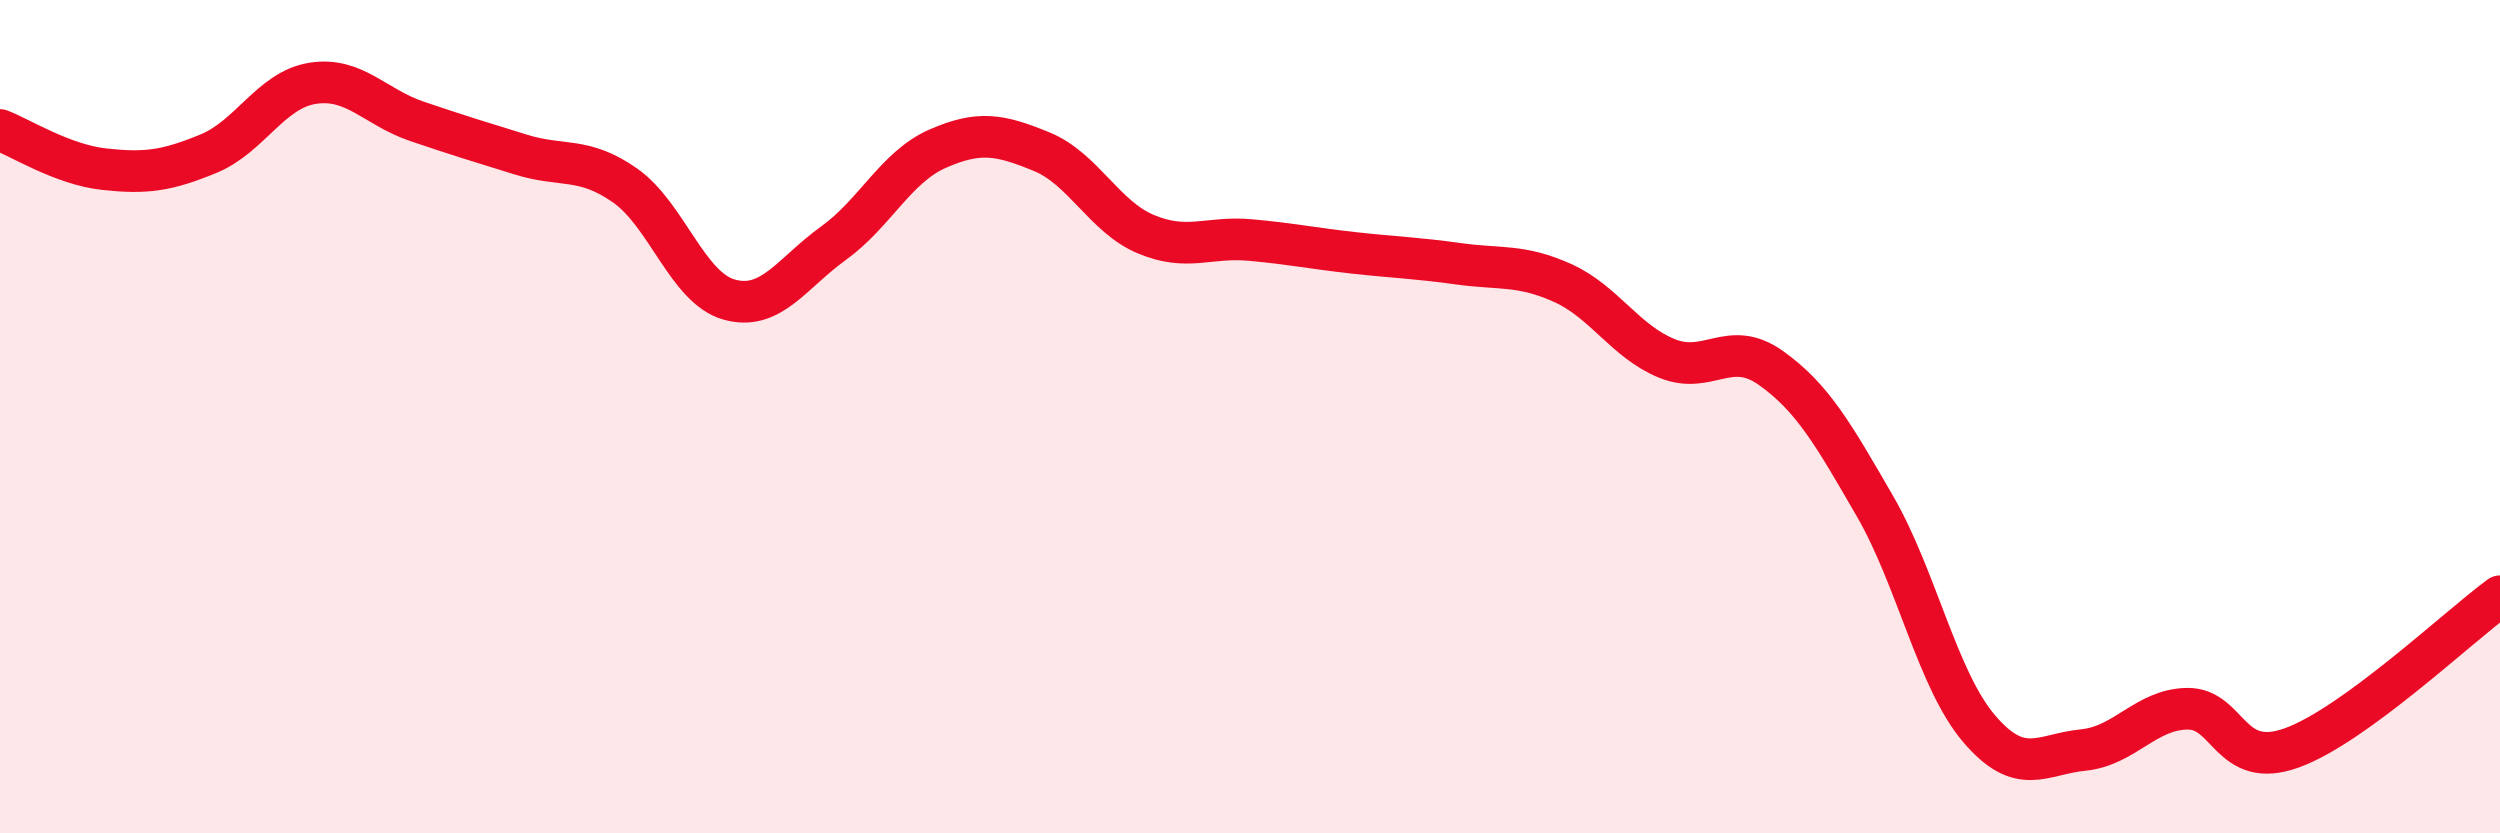 
    <svg width="60" height="20" viewBox="0 0 60 20" xmlns="http://www.w3.org/2000/svg">
      <path
        d="M 0,3.12 C 0.5,3.31 1.5,3.95 2.5,4.06 C 3.5,4.17 4,4.1 5,3.69 C 6,3.28 6.5,2.16 7.5,2 C 8.5,1.84 9,2.57 10,2.91 C 11,3.25 11.5,3.4 12.5,3.71 C 13.5,4.02 14,3.75 15,4.45 C 16,5.15 16.5,6.91 17.5,7.19 C 18.5,7.47 19,6.56 20,5.84 C 21,5.12 21.5,4.01 22.5,3.57 C 23.5,3.13 24,3.23 25,3.64 C 26,4.05 26.5,5.2 27.5,5.62 C 28.5,6.04 29,5.67 30,5.76 C 31,5.85 31.5,5.96 32.5,6.07 C 33.5,6.18 34,6.19 35,6.33 C 36,6.47 36.5,6.34 37.5,6.79 C 38.5,7.24 39,8.19 40,8.6 C 41,9.01 41.5,8.12 42.5,8.83 C 43.5,9.54 44,10.42 45,12.15 C 46,13.88 46.5,16.32 47.5,17.49 C 48.5,18.66 49,18.1 50,18 C 51,17.9 51.5,17.02 52.5,17.01 C 53.5,17 53.5,18.49 55,17.95 C 56.5,17.41 59,15.04 60,14.31L60 20L0 20Z"
        fill="#EB0A25"
        opacity="0.1"
        stroke-linecap="round"
        stroke-linejoin="round"
      />
      <path
        d="M 0,3.12 C 0.5,3.31 1.5,3.95 2.5,4.06 C 3.5,4.17 4,4.1 5,3.69 C 6,3.28 6.5,2.16 7.5,2 C 8.5,1.84 9,2.57 10,2.91 C 11,3.25 11.5,3.4 12.5,3.71 C 13.5,4.02 14,3.75 15,4.45 C 16,5.15 16.5,6.91 17.5,7.19 C 18.5,7.47 19,6.56 20,5.84 C 21,5.12 21.5,4.01 22.5,3.57 C 23.5,3.13 24,3.23 25,3.64 C 26,4.05 26.5,5.2 27.5,5.62 C 28.5,6.04 29,5.67 30,5.76 C 31,5.85 31.5,5.96 32.5,6.07 C 33.5,6.18 34,6.19 35,6.33 C 36,6.47 36.5,6.34 37.5,6.79 C 38.5,7.24 39,8.19 40,8.6 C 41,9.01 41.5,8.12 42.5,8.83 C 43.5,9.54 44,10.42 45,12.15 C 46,13.88 46.5,16.32 47.5,17.49 C 48.5,18.66 49,18.1 50,18 C 51,17.9 51.5,17.02 52.5,17.01 C 53.5,17 53.5,18.49 55,17.95 C 56.5,17.41 59,15.04 60,14.31"
        stroke="#EB0A25"
        stroke-width="1"
        fill="none"
        stroke-linecap="round"
        stroke-linejoin="round"
      />
    </svg>
  